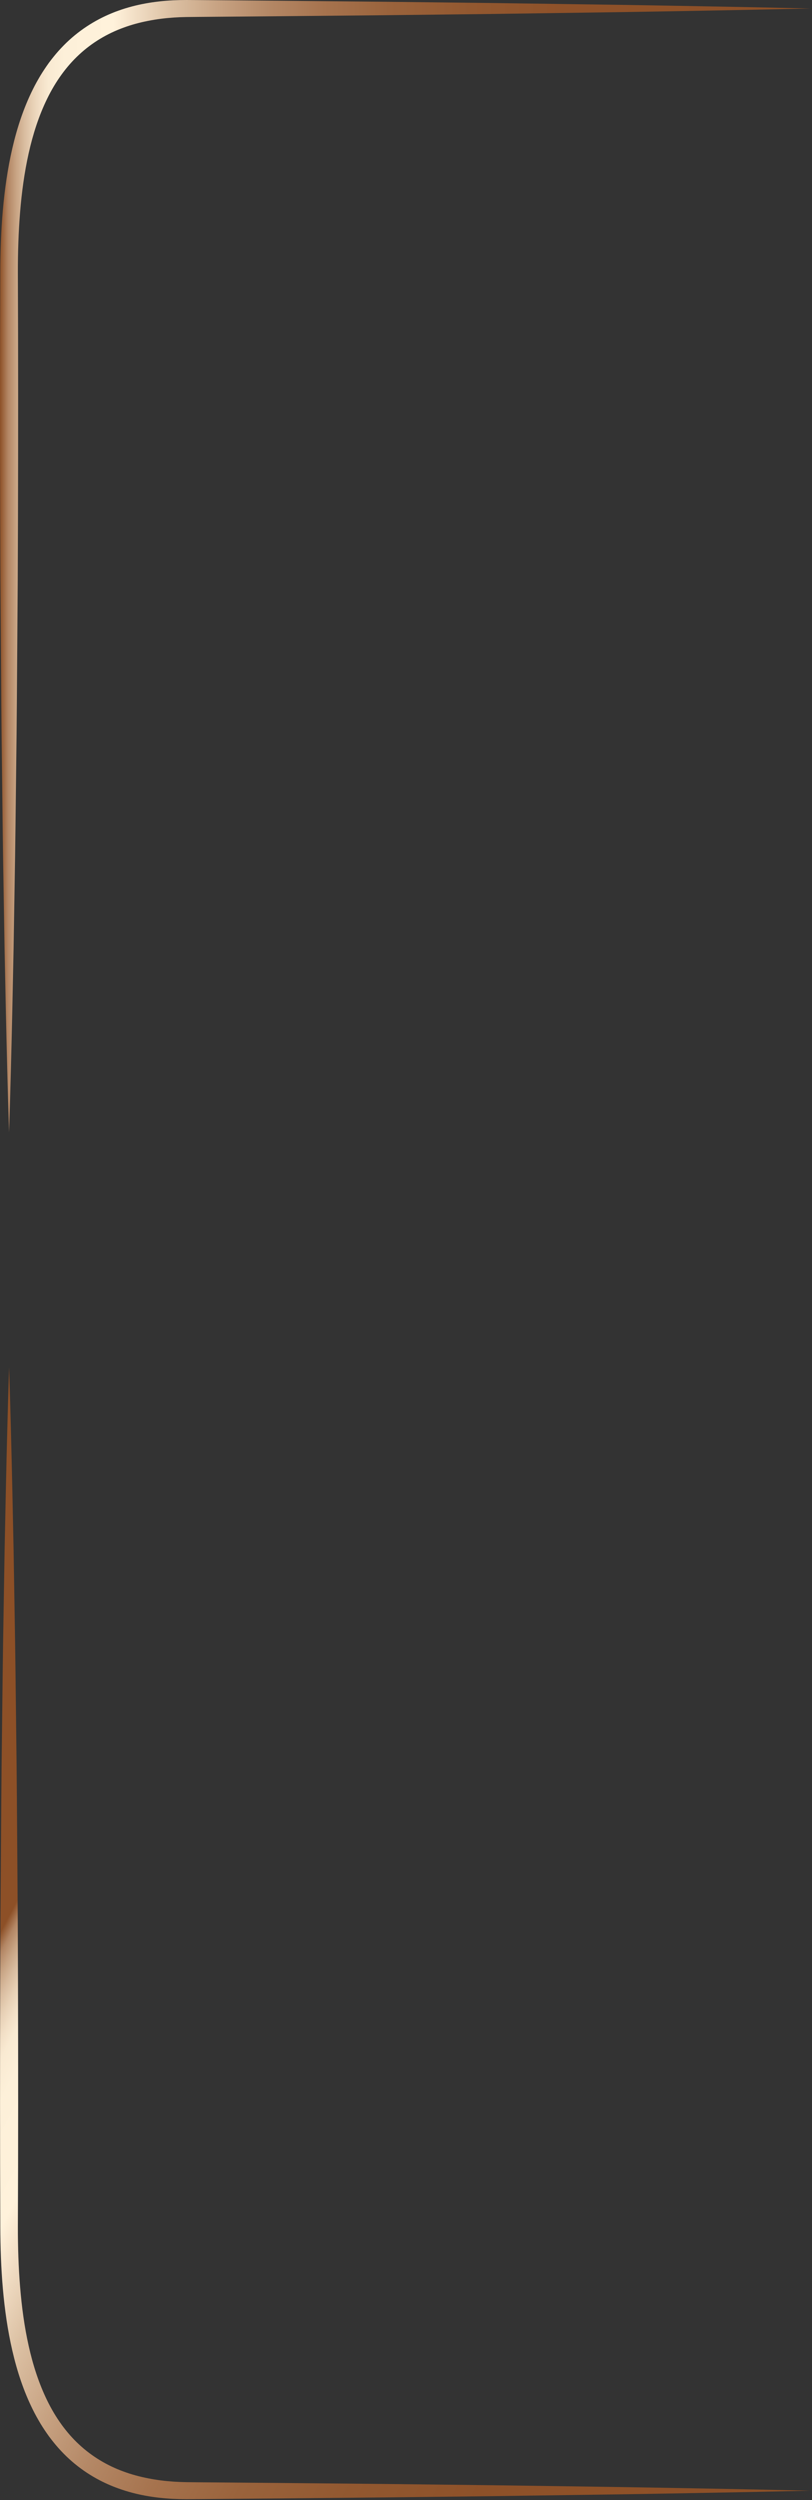 <svg width="184" height="566" viewBox="0 0 184 566" fill="none" xmlns="http://www.w3.org/2000/svg">
<rect x="0" y="0" width="184" height="566" fill="#333333" stroke="none"/>
<g style="mix-blend-mode:screen">
<path d="M2.055 256.355C1.755 247.087 1.521 237.82 1.318 228.549L1.03 214.647L0.802 200.744C0.634 191.476 0.545 182.209 0.434 172.938C0.305 163.671 0.26 154.404 0.191 145.133L0.091 131.23L0.037 117.328L0.009 103.425L0 89.522L0.017 75.619L0.063 61.717C0.077 57.025 0.228 52.317 0.642 47.613C1.059 42.911 1.721 38.21 2.791 33.588C3.858 28.969 5.351 24.42 7.46 20.2C7.982 19.141 8.558 18.119 9.158 17.114C9.765 16.112 10.416 15.146 11.095 14.203C11.789 13.273 12.511 12.37 13.273 11.516C14.043 10.668 14.836 9.848 15.673 9.089C19.014 6.04 22.875 3.814 26.882 2.397C30.897 0.963 35.044 0.29 39.159 0.076C40.189 0.023 41.216 0 42.244 0L45.26 0.02L51.276 0.069L63.31 0.171L87.378 0.402L111.446 0.682L135.515 1.025C143.537 1.134 151.558 1.279 159.583 1.428L171.617 1.658L183.651 1.922L171.617 2.186L159.583 2.417C151.561 2.565 143.539 2.71 135.515 2.819L111.446 3.162L87.378 3.442L63.31 3.673L51.276 3.775L45.26 3.824L42.261 3.854C41.282 3.867 40.306 3.907 39.333 3.973C37.387 4.105 35.452 4.349 33.548 4.728C31.642 5.1 29.764 5.601 27.941 6.28C24.291 7.609 20.872 9.637 17.933 12.366C14.988 15.086 12.559 18.515 10.69 22.343C8.812 26.174 7.46 30.377 6.492 34.716C5.522 39.057 4.92 43.541 4.552 48.058C4.181 52.578 4.041 57.144 4.047 61.72L4.092 75.623L4.109 89.525L4.101 103.428L4.072 117.331L4.018 131.234L3.918 145.136C3.85 154.404 3.804 163.671 3.676 172.942C3.564 182.209 3.476 191.476 3.307 200.747L3.079 214.65L2.791 228.553C2.591 237.82 2.357 247.087 2.055 256.358V256.355Z" fill="url(#paint0_linear_43_19726)"/>
</g>
<g style="mix-blend-mode:screen">
<path d="M2.06 309.442C2.359 318.709 2.593 327.977 2.796 337.248L3.084 351.15L3.312 365.053C3.481 374.32 3.569 383.588 3.681 392.858C3.809 402.126 3.855 411.393 3.923 420.664L4.023 434.567L4.077 448.469L4.106 462.372L4.114 476.275L4.097 490.178L4.051 504.08C4.046 508.656 4.186 513.219 4.557 517.742C4.925 522.262 5.524 526.743 6.497 531.085C7.465 535.423 8.82 539.627 10.695 543.458C12.567 547.288 14.993 550.714 17.938 553.434C20.877 556.16 24.296 558.188 27.946 559.52C29.766 560.199 31.647 560.7 33.553 561.073C35.46 561.452 37.392 561.696 39.338 561.827C40.311 561.893 41.287 561.93 42.266 561.946L45.265 561.976L51.281 562.025L63.315 562.127L87.383 562.358L111.451 562.639L135.52 562.981C143.541 563.09 151.563 563.235 159.588 563.384L171.622 563.614L183.656 563.878L171.622 564.142L159.588 564.373C151.566 564.521 143.544 564.666 135.52 564.775L111.451 565.118L87.383 565.398L63.315 565.629L51.281 565.731L45.265 565.78L42.249 565.797C41.221 565.797 40.191 565.774 39.164 565.721C35.049 565.507 30.902 564.834 26.893 563.39C22.886 561.976 19.025 559.75 15.683 556.698C14.844 555.939 14.051 555.118 13.283 554.271C12.521 553.414 11.796 552.514 11.106 551.584C10.427 550.645 9.773 549.675 9.168 548.673C8.569 547.668 7.992 546.642 7.47 545.587C5.361 541.367 3.869 536.818 2.802 532.199C1.731 527.577 1.069 522.872 0.653 518.174C0.239 513.47 0.088 508.762 0.073 504.07L0.028 490.168L0.011 476.265L0.019 462.362L0.048 448.459L0.102 434.557L0.202 420.654C0.27 411.387 0.316 402.119 0.444 392.849C0.556 383.581 0.644 374.314 0.813 365.043L1.041 351.14L1.329 337.238C1.529 327.97 1.763 318.703 2.065 309.432L2.06 309.442Z" fill="url(#paint1_linear_43_19726)"/>
</g>
<defs>
<linearGradient id="paint0_linear_43_19726" x1="183.648" y1="128.177" x2="0.003" y2="128.177" gradientUnits="userSpaceOnUse">
<stop stop-color="#8D5027"/>
<stop offset="0.3" stop-color="#8E5129"/>
<stop offset="0.42" stop-color="#925830"/>
<stop offset="0.52" stop-color="#9A633C"/>
<stop offset="0.6" stop-color="#A6734E"/>
<stop offset="0.67" stop-color="#B48866"/>
<stop offset="0.73" stop-color="#C7A282"/>
<stop offset="0.79" stop-color="#DCC1A4"/>
<stop offset="0.84" stop-color="#F5E3CB"/>
<stop offset="0.86" stop-color="#FFF2DB"/>
<stop offset="0.92" stop-color="#FDF0D9"/>
<stop offset="0.94" stop-color="#F9EAD2"/>
<stop offset="0.95" stop-color="#F2DFC6"/>
<stop offset="0.96" stop-color="#E7D0B5"/>
<stop offset="0.97" stop-color="#D9BC9F"/>
<stop offset="0.98" stop-color="#C8A484"/>
<stop offset="0.99" stop-color="#B38664"/>
<stop offset="1" stop-color="#8D5027"/>
</linearGradient>
<linearGradient id="paint1_linear_43_19726" x1="183.651" y1="565.797" x2="-13.193" y2="462.857" gradientUnits="userSpaceOnUse">
<stop stop-color="#8D5027"/>
<stop offset="0.3" stop-color="#8E5129"/>
<stop offset="0.42" stop-color="#925830"/>
<stop offset="0.52" stop-color="#9A633C"/>
<stop offset="0.6" stop-color="#A6734E"/>
<stop offset="0.67" stop-color="#B48866"/>
<stop offset="0.73" stop-color="#C7A282"/>
<stop offset="0.79" stop-color="#DCC1A4"/>
<stop offset="0.84" stop-color="#F5E3CB"/>
<stop offset="0.86" stop-color="#FFF2DB"/>
<stop offset="0.92" stop-color="#FDF0D9"/>
<stop offset="0.94" stop-color="#F9EAD2"/>
<stop offset="0.95" stop-color="#F2DFC6"/>
<stop offset="0.96" stop-color="#E7D0B5"/>
<stop offset="0.97" stop-color="#D9BC9F"/>
<stop offset="0.98" stop-color="#C8A484"/>
<stop offset="0.99" stop-color="#B38664"/>
<stop offset="1" stop-color="#8D5027"/>
</linearGradient>
</defs>
</svg>
